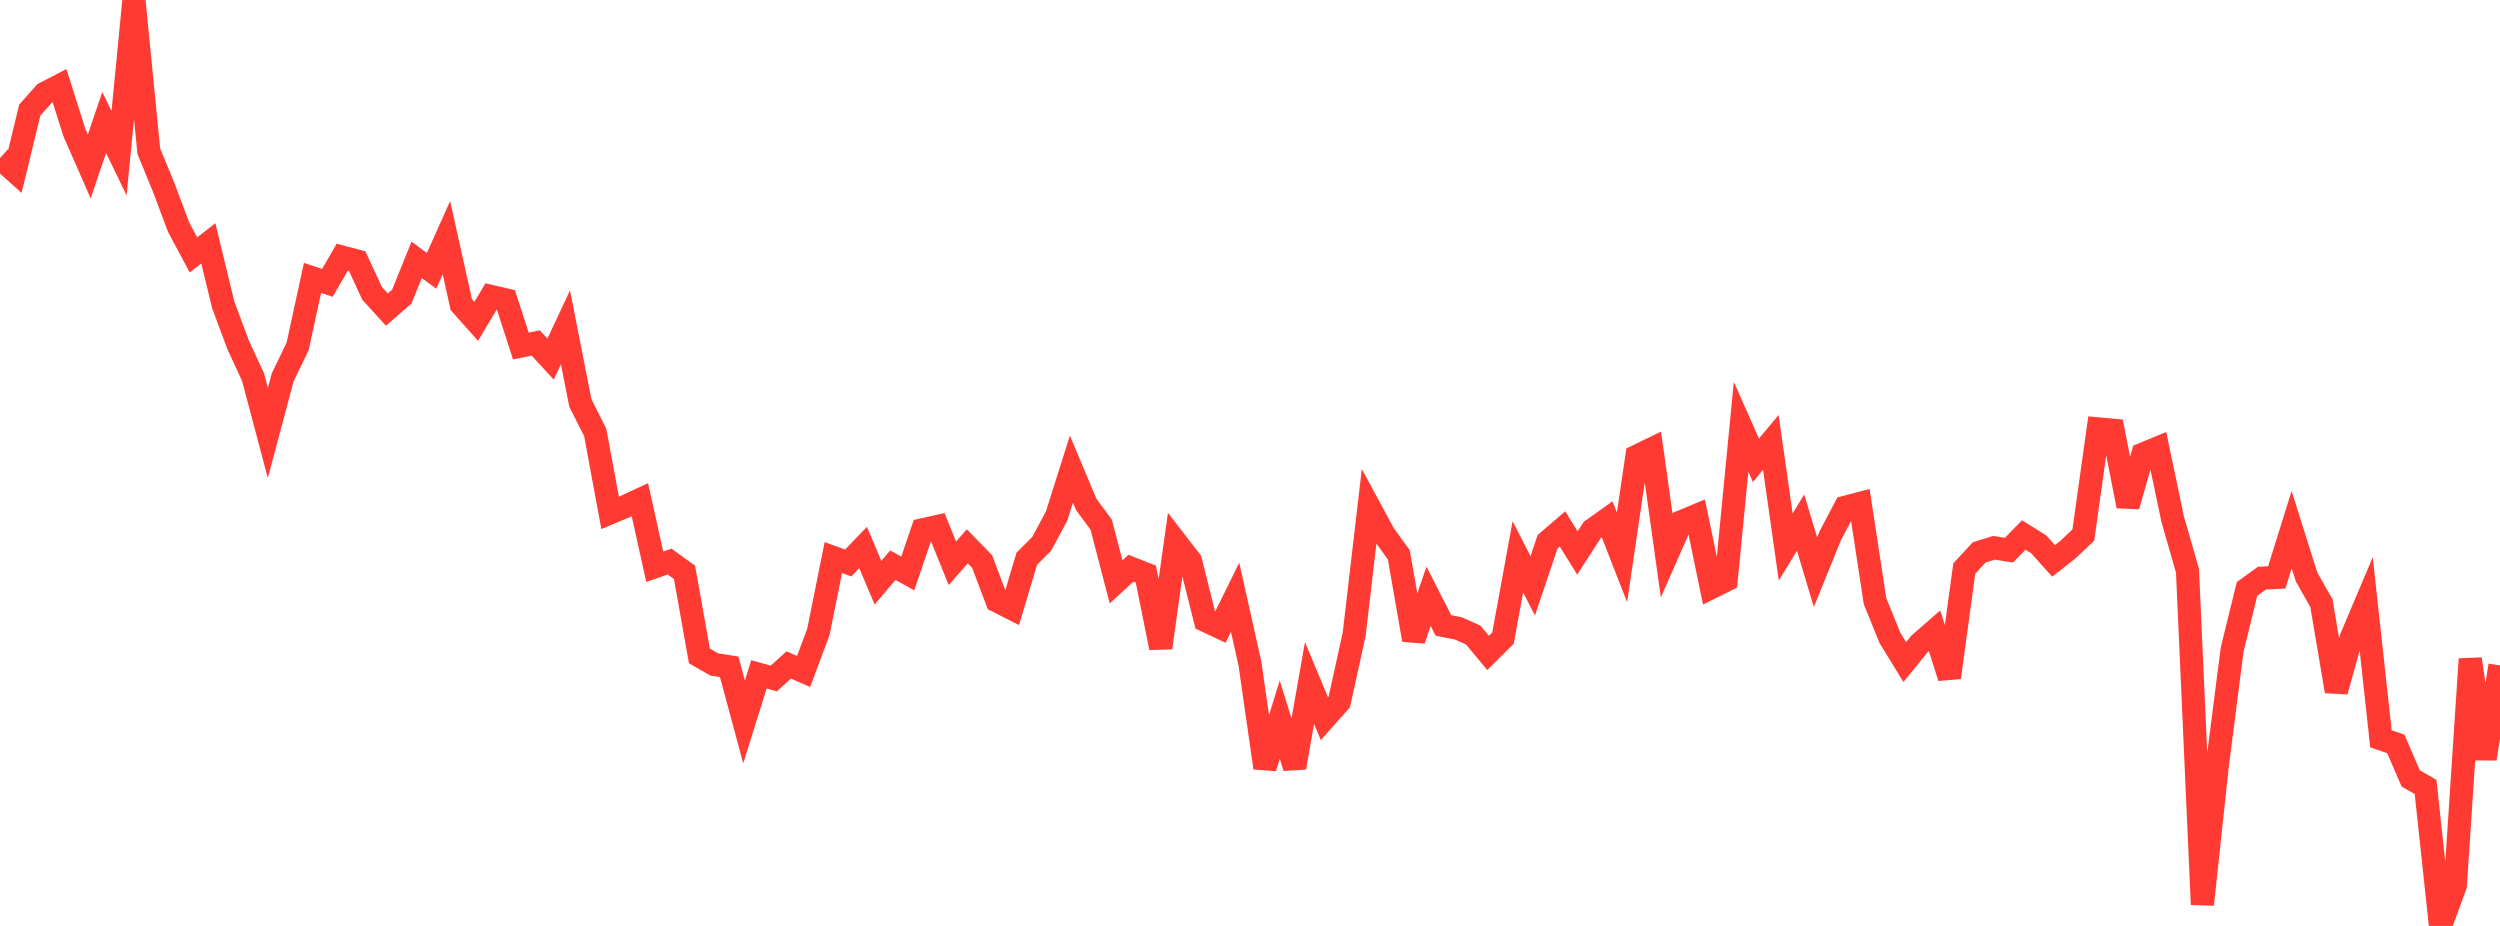 <?xml version="1.0" standalone="no"?>
<!DOCTYPE svg PUBLIC "-//W3C//DTD SVG 1.1//EN" "http://www.w3.org/Graphics/SVG/1.1/DTD/svg11.dtd">

<svg width="135" height="50" viewBox="0 0 135 50" preserveAspectRatio="none" 
  xmlns="http://www.w3.org/2000/svg"
  xmlns:xlink="http://www.w3.org/1999/xlink">


<polyline points="0.0, 8.536 0.804, 9.256 1.607, 5.947 2.411, 5.041 3.214, 4.625 4.018, 7.16 4.821, 8.987 5.625, 6.614 6.429, 8.276 7.232, 0.0 8.036, 8.17 8.839, 10.119 9.643, 12.261 10.446, 13.766 11.25, 13.141 12.054, 16.462 12.857, 18.617 13.661, 20.356 14.464, 23.383 15.268, 20.369 16.071, 18.71 16.875, 15.009 17.679, 15.275 18.482, 13.887 19.286, 14.098 20.089, 15.837 20.893, 16.718 21.696, 16.018 22.5, 14.031 23.304, 14.626 24.107, 12.833 24.911, 16.453 25.714, 17.354 26.518, 16.009 27.321, 16.195 28.125, 18.686 28.929, 18.52 29.732, 19.393 30.536, 17.677 31.339, 21.761 32.143, 23.353 32.946, 27.694 33.75, 27.358 34.554, 26.984 35.357, 30.606 36.161, 30.325 36.964, 30.906 37.768, 35.42 38.571, 35.881 39.375, 36.006 40.179, 38.985 40.982, 36.415 41.786, 36.639 42.589, 35.908 43.393, 36.261 44.196, 34.111 45.0, 30.108 45.804, 30.4 46.607, 29.565 47.411, 31.466 48.214, 30.52 49.018, 30.97 49.821, 28.61 50.625, 28.431 51.429, 30.419 52.232, 29.501 53.036, 30.324 53.839, 32.45 54.643, 32.86 55.446, 30.172 56.25, 29.368 57.054, 27.872 57.857, 25.333 58.661, 27.246 59.464, 28.33 60.268, 31.421 61.071, 30.683 61.875, 30.999 62.679, 34.981 63.482, 29.249 64.286, 30.292 65.089, 33.506 65.893, 33.884 66.696, 32.253 67.5, 35.854 68.304, 41.463 69.107, 38.862 69.911, 41.449 70.714, 36.882 71.518, 38.807 72.321, 37.905 73.125, 34.253 73.929, 27.364 74.732, 28.85 75.536, 29.958 76.339, 34.554 77.143, 32.196 77.946, 33.775 78.75, 33.933 79.554, 34.292 80.357, 35.258 81.161, 34.46 81.964, 30.068 82.768, 31.635 83.571, 29.251 84.375, 28.56 85.179, 29.86 85.982, 28.617 86.786, 28.044 87.589, 30.098 88.393, 24.634 89.196, 24.243 90.0, 29.996 90.804, 28.173 91.607, 27.837 92.411, 31.724 93.214, 31.326 94.018, 23.047 94.821, 24.856 95.625, 23.889 96.429, 29.539 97.232, 28.222 98.036, 30.898 98.839, 28.919 99.643, 27.395 100.446, 27.184 101.25, 32.458 102.054, 34.441 102.857, 35.751 103.661, 34.762 104.464, 34.061 105.268, 36.584 106.071, 30.7 106.875, 29.83 107.679, 29.581 108.482, 29.708 109.286, 28.89 110.089, 29.392 110.893, 30.289 111.696, 29.656 112.5, 28.893 113.304, 23.161 114.107, 23.235 114.911, 27.33 115.714, 24.526 116.518, 24.193 117.321, 28.019 118.125, 30.823 118.929, 48.844 119.732, 41.345 120.536, 35.078 121.339, 31.803 122.143, 31.222 122.946, 31.179 123.75, 28.601 124.554, 31.154 125.357, 32.572 126.161, 37.331 126.964, 34.446 127.768, 32.545 128.571, 39.897 129.375, 40.172 130.179, 42.036 130.982, 42.496 131.786, 50.0 132.589, 47.807 133.393, 35.589 134.196, 40.972 135.0, 35.933" fill="none" stroke="#ff3a33" stroke-width="1.25"/>

</svg>